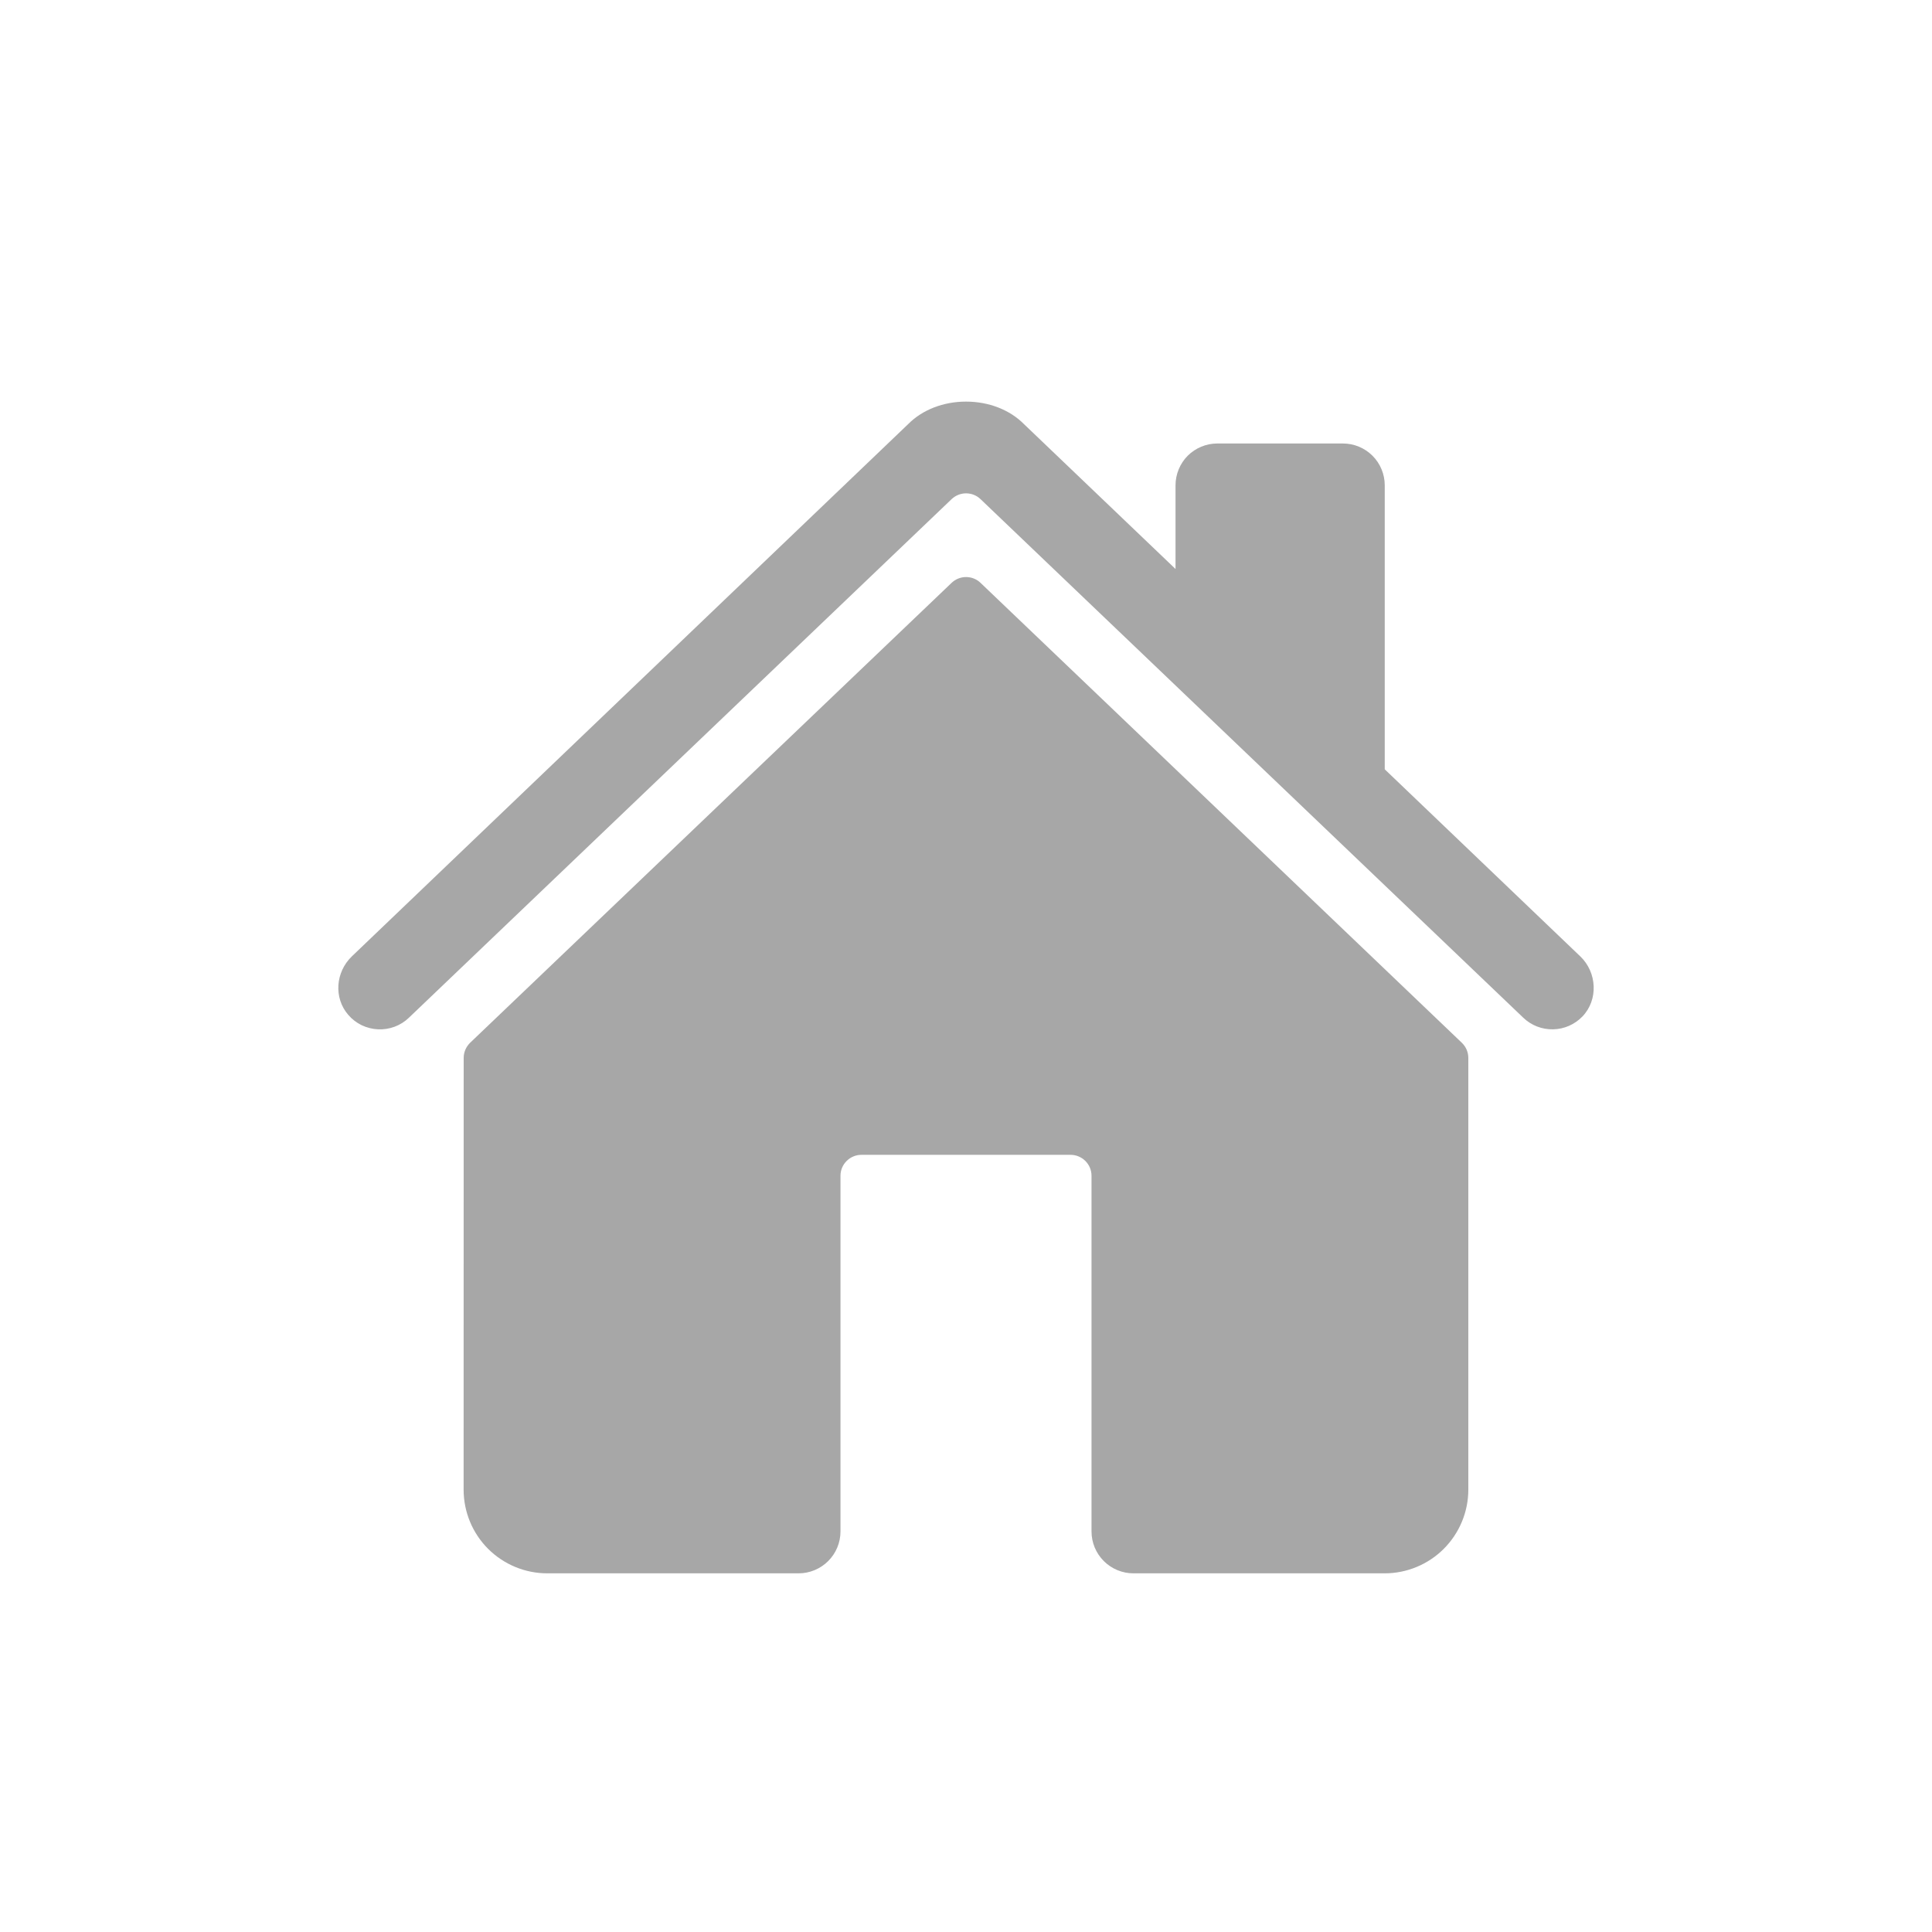 <?xml version="1.0" encoding="UTF-8"?>
<svg xmlns="http://www.w3.org/2000/svg" width="31" height="31" viewBox="0 0 31 31" fill="none">
  <path d="M15.733 9.352C15.671 9.292 15.588 9.259 15.501 9.259C15.415 9.259 15.332 9.292 15.269 9.352L7.543 16.732C7.511 16.764 7.485 16.801 7.467 16.843C7.449 16.885 7.44 16.93 7.44 16.975L7.439 23.902C7.439 24.258 7.58 24.6 7.832 24.852C8.084 25.103 8.425 25.245 8.781 25.245H12.814C12.992 25.245 13.163 25.174 13.289 25.048C13.415 24.922 13.486 24.752 13.486 24.573V18.866C13.486 18.777 13.521 18.692 13.584 18.629C13.647 18.566 13.732 18.53 13.821 18.53H17.179C17.268 18.53 17.353 18.566 17.416 18.629C17.479 18.692 17.514 18.777 17.514 18.866V24.573C17.514 24.752 17.585 24.922 17.711 25.048C17.837 25.174 18.008 25.245 18.186 25.245H22.217C22.573 25.245 22.915 25.103 23.166 24.852C23.418 24.6 23.56 24.258 23.56 23.902V16.975C23.56 16.93 23.551 16.885 23.533 16.843C23.515 16.801 23.489 16.764 23.456 16.732L15.733 9.352Z" fill="#A7A7A7"></path>
  <path d="M25.358 15.347L22.219 12.344V7.787C22.219 7.609 22.148 7.438 22.022 7.312C21.896 7.187 21.726 7.116 21.547 7.116H19.533C19.355 7.116 19.184 7.187 19.058 7.312C18.933 7.438 18.862 7.609 18.862 7.787V9.13L16.431 6.806C16.204 6.576 15.866 6.444 15.5 6.444C15.136 6.444 14.798 6.576 14.571 6.806L5.645 15.346C5.384 15.598 5.351 16.012 5.589 16.285C5.648 16.354 5.721 16.41 5.803 16.45C5.885 16.489 5.975 16.512 6.066 16.516C6.157 16.52 6.247 16.506 6.333 16.474C6.418 16.442 6.496 16.393 6.561 16.33L15.269 8.009C15.332 7.949 15.415 7.916 15.501 7.916C15.588 7.916 15.671 7.949 15.733 8.009L24.442 16.33C24.57 16.453 24.742 16.52 24.92 16.516C25.097 16.513 25.266 16.439 25.39 16.311C25.648 16.044 25.626 15.604 25.358 15.347Z" fill="#A7A7A7"></path>
</svg>
